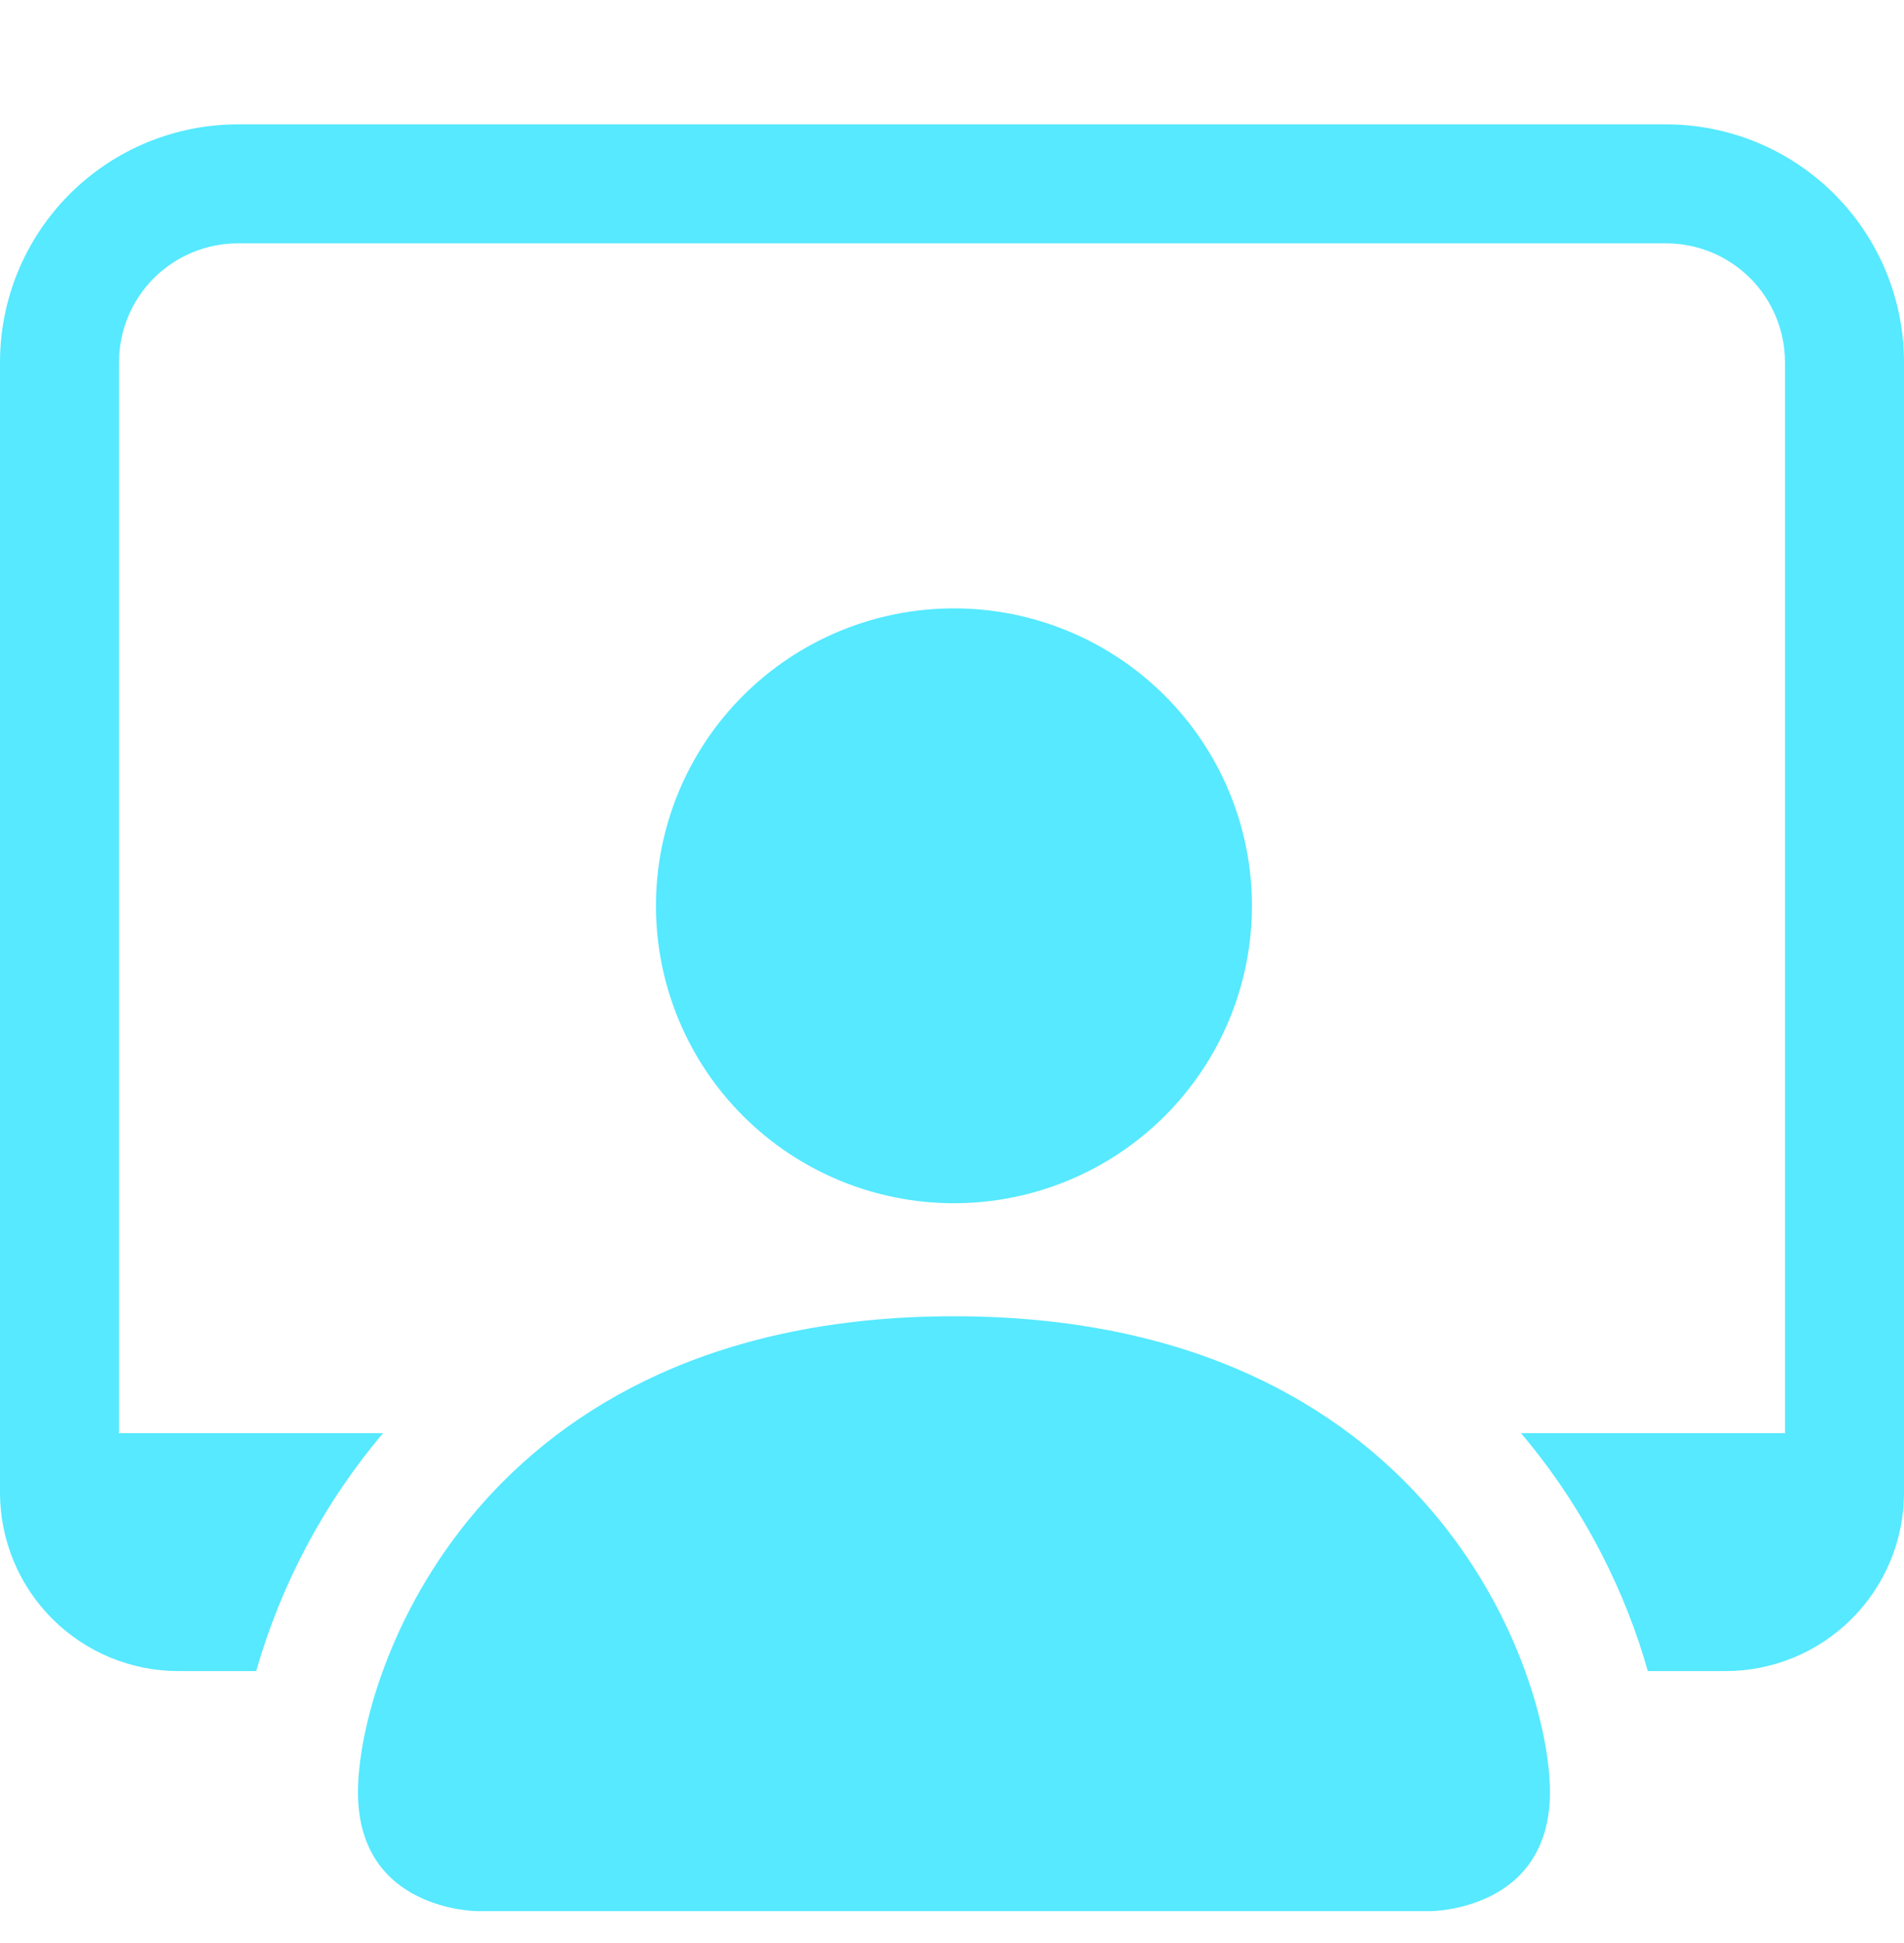 <?xml version="1.0" encoding="UTF-8"?> <svg xmlns="http://www.w3.org/2000/svg" width="50" height="51" viewBox="0 0 50 51" fill="none"><path d="M25.051 34.666C31.278 34.666 35.159 36.993 37.483 39.699C39.813 42.41 40.586 45.507 40.586 47.04C40.586 47.8 40.395 48.363 40.116 48.781C39.837 49.2 39.462 49.48 39.085 49.668C38.707 49.856 38.328 49.952 38.042 49.999C37.899 50.023 37.781 50.035 37.698 50.041C37.657 50.044 37.625 50.045 37.603 50.046C37.593 50.046 37.584 50.047 37.579 50.047H12.523C12.518 50.047 12.51 50.046 12.499 50.046C12.477 50.045 12.445 50.044 12.404 50.041C12.322 50.035 12.203 50.023 12.06 49.999C11.775 49.952 11.396 49.856 11.018 49.668C10.64 49.48 10.266 49.2 9.986 48.781C9.707 48.363 9.517 47.8 9.517 47.04C9.517 45.507 10.29 42.41 12.619 39.699C14.944 36.994 18.824 34.666 25.051 34.666ZM25.051 16.085C27.095 16.085 29.056 16.896 30.502 18.338C31.948 19.78 32.76 21.736 32.76 23.775C32.76 25.815 31.948 27.772 30.502 29.214C29.056 30.656 27.095 31.466 25.051 31.466C23.006 31.466 21.045 30.656 19.6 29.214C18.154 27.772 17.342 25.815 17.342 23.775C17.342 21.736 18.154 19.78 19.6 18.338C21.045 16.896 23.006 16.085 25.051 16.085Z" fill="#56E9FF" stroke="#56E9FF" stroke-width="0.233"></path><path d="M6.25 3.264C4.592 3.264 3.003 3.922 1.831 5.093C0.658 6.264 0 7.853 0 9.51L0 39.178C0 40.421 0.494 41.612 1.373 42.491C2.252 43.369 3.444 43.863 4.688 43.863H6.728C7.384 41.569 8.519 39.44 10.059 37.617H3.125V9.51C3.125 8.681 3.454 7.887 4.04 7.301C4.626 6.716 5.421 6.387 6.25 6.387H43.75C44.579 6.387 45.374 6.716 45.96 7.301C46.546 7.887 46.875 8.681 46.875 9.51V37.617H39.941C41.672 39.659 42.722 41.905 43.272 43.863H45.312C46.556 43.863 47.748 43.369 48.627 42.491C49.506 41.612 50 40.421 50 39.178V9.51C50 7.853 49.342 6.264 48.169 5.093C46.997 3.922 45.408 3.264 43.75 3.264H6.25Z" fill="#56E9FF"></path></svg> 